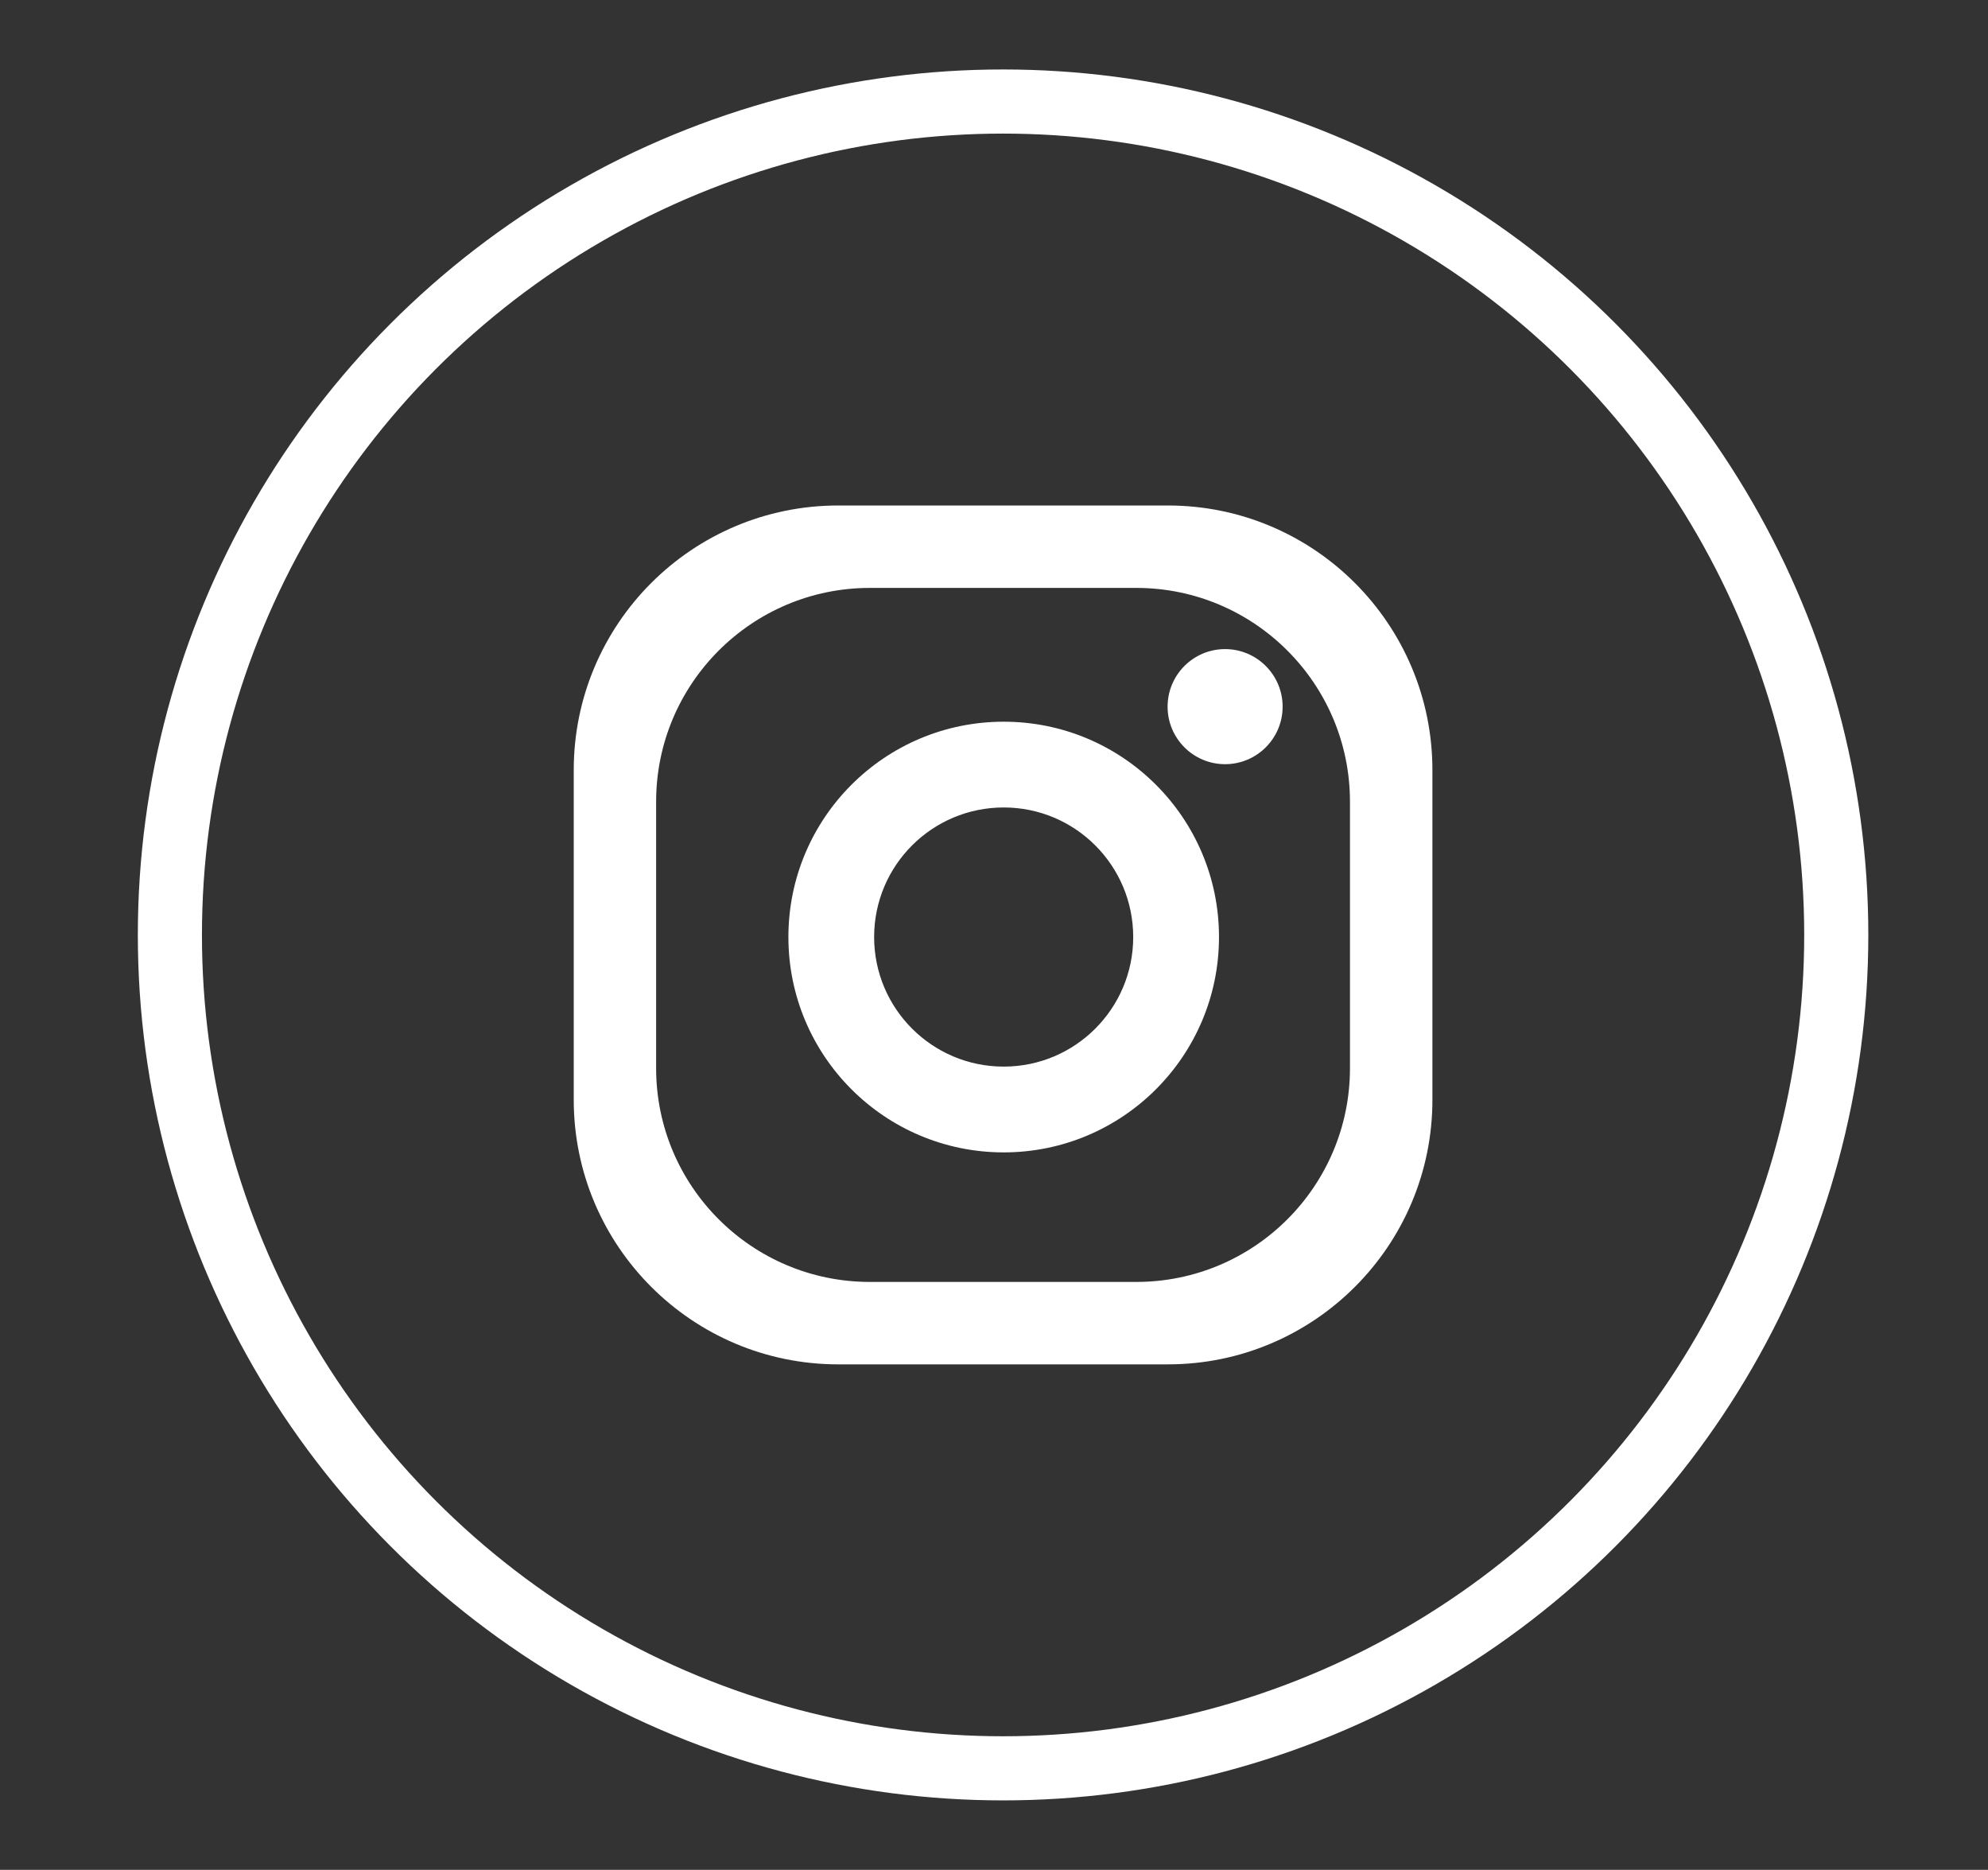 <?xml version="1.0" encoding="UTF-8"?>
<!-- Generator: Adobe Illustrator 24.0.0, SVG Export Plug-In . SVG Version: 6.00 Build 0)  -->
<svg xmlns="http://www.w3.org/2000/svg" xmlns:xlink="http://www.w3.org/1999/xlink" version="1.1" id="Calque_1" x="0px" y="0px" viewBox="0 0 217.062 204.11" xml:space="preserve">
<rect x="0" y="0" width="217.062" height="204.11" fill="#333333" stroke="none"/>
<g>
	<path fill="#FFFFFF" d="M127.515,55.178H91.531c-15.956,0-28.887,12.932-28.887,28.889v35.98c0,15.95,12.931,28.884,28.887,28.884   h35.984c15.951,0,28.885-12.933,28.885-28.884v-35.98C156.399,68.11,143.466,55.178,127.515,55.178z M147.398,116.593   c0,12.895-10.45,23.34-23.338,23.34H94.983c-12.892,0-23.344-10.445-23.344-23.34V87.516c0-12.886,10.452-23.341,23.344-23.341   h29.077c12.888,0,23.338,10.456,23.338,23.341V116.593z"></path>
	<path fill="#FFFFFF" d="M109.589,78.78c-12.984,0-23.507,10.52-23.507,23.506c0,12.977,10.523,23.506,23.507,23.506   c12.984,0,23.509-10.529,23.509-23.506C133.098,89.3,122.574,78.78,109.589,78.78z M109.589,116.428   c-7.813,0-14.146-6.336-14.146-14.142c0-7.817,6.333-14.145,14.146-14.145c7.809,0,14.142,6.328,14.142,14.145   C123.731,110.093,117.398,116.428,109.589,116.428z"></path>
	<path fill="#FFFFFF" d="M140.045,77.138c0,3.468-2.817,6.279-6.285,6.279c-3.465,0-6.275-2.811-6.275-6.279   c0-3.466,2.81-6.284,6.275-6.284C137.229,70.855,140.045,73.672,140.045,77.138z"></path>
</g>
<circle fill="none" stroke="#FFFFFF" stroke-width="7" stroke-miterlimit="10" cx="109.522" cy="102.055" r="90.972"></circle>
</svg>
